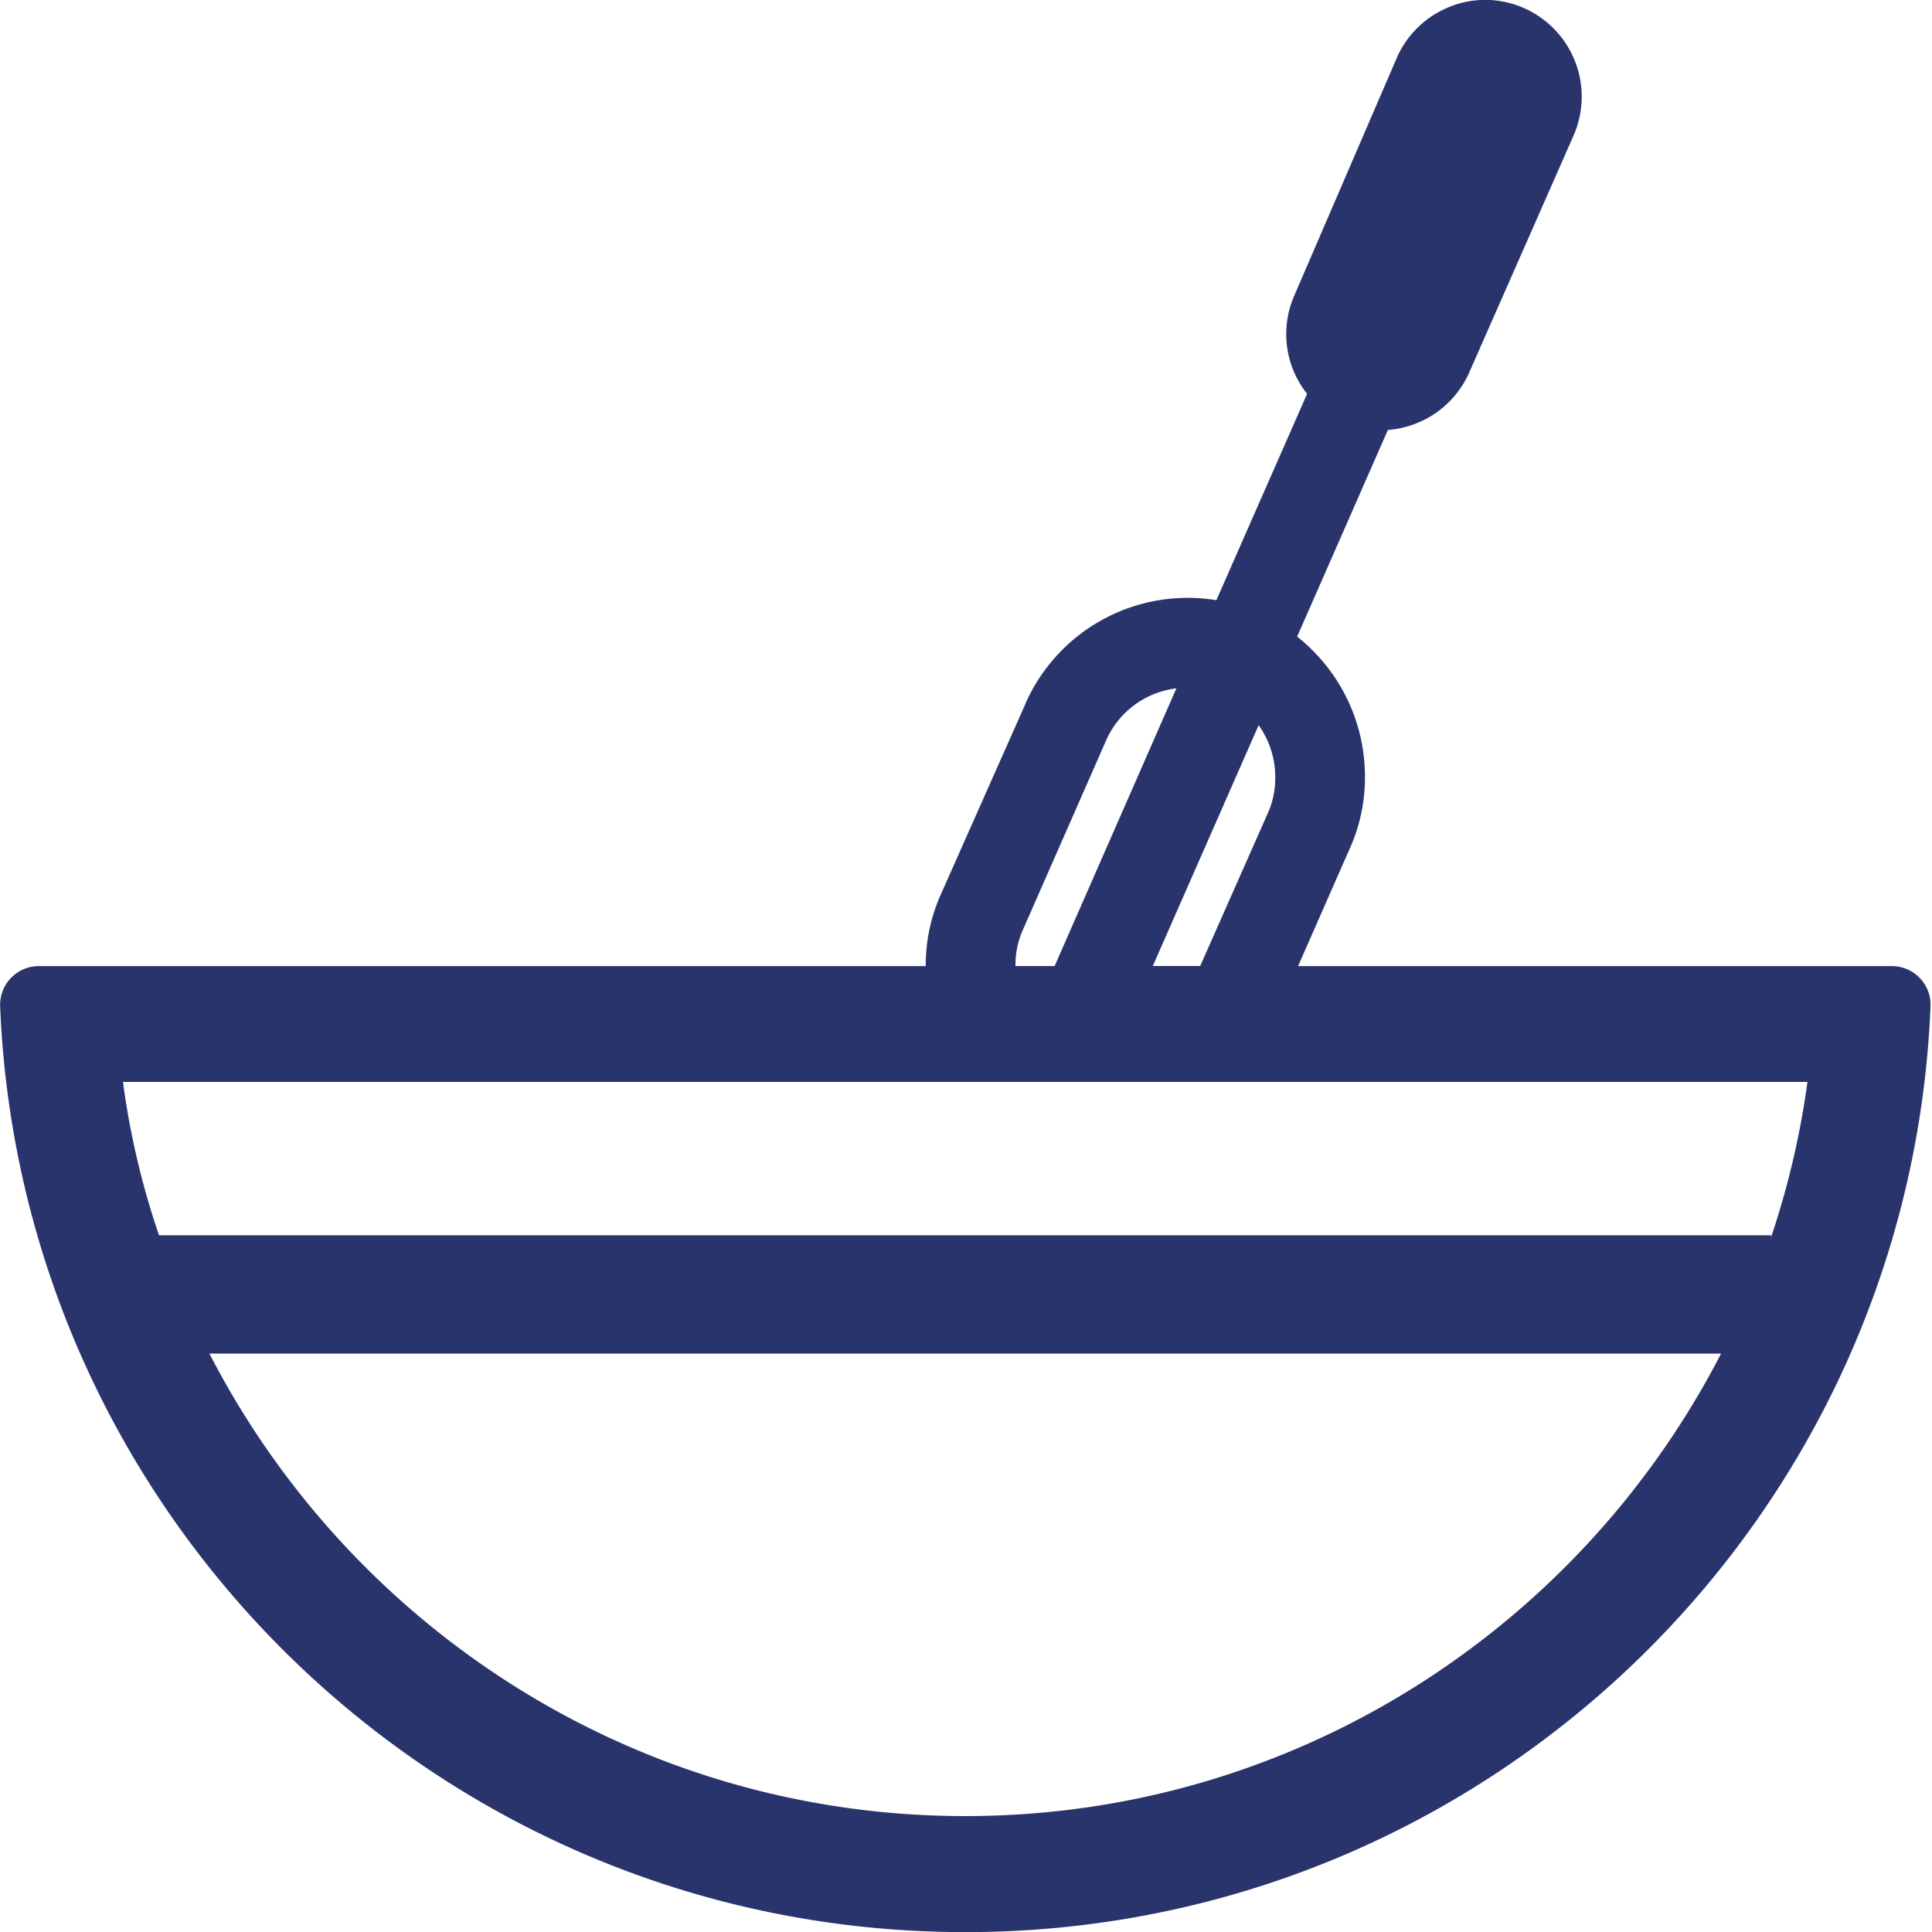 <svg xmlns="http://www.w3.org/2000/svg" fill="#29346c" viewBox="0 0 32 32"><path d="M15.987 30.08c-5.451 0-10.179-3.119-12.518-7.66h25.037c-2.34 4.541-7.068 7.66-12.519 7.66zm13.95-12.16a13.916 13.916 0 0 1-.625 2.638l.029-.098H2.634a13.19 13.19 0 0 1-.587-2.466l-.009-.074h27.899zm-13.003-2.5 1.388-3.159a1.463 1.463 0 0 1 1.156-.859l.007-.001-2.017 4.6h-.649v-.017c0-.203.042-.397.118-.572l-.004.009zm3.913-3.408c.176.246.273.541.275.849.004.201-.034.396-.11.579L19.879 16h-.785l1.753-3.988zM21.501 16l.856-1.947a2.85 2.85 0 0 0 .251-1.181v-.006c0-.938-.436-1.774-1.117-2.317l-.006-.005 1.503-3.423a1.605 1.605 0 0 0 1.339-.933l.004-.01 1.734-3.937a1.604 1.604 0 0 0-.814-2.103l-.01-.004a1.578 1.578 0 0 0-1.234-.02l.011-.004a1.6 1.6 0 0 0-.879.839l-.004.01-1.697 3.936a1.589 1.589 0 0 0 .214 1.631l-.002-.003-1.503 3.418a2.938 2.938 0 0 0-3.157 1.701l-.007.019-1.405 3.165a2.863 2.863 0 0 0-.245 1.17v.006H.646a.641.641 0 0 0-.644.657c.345 8.532 7.371 15.343 15.987 15.343s15.642-6.811 15.987-15.343a.64.64 0 0 0-.643-.657h-9.83z"/></svg>
